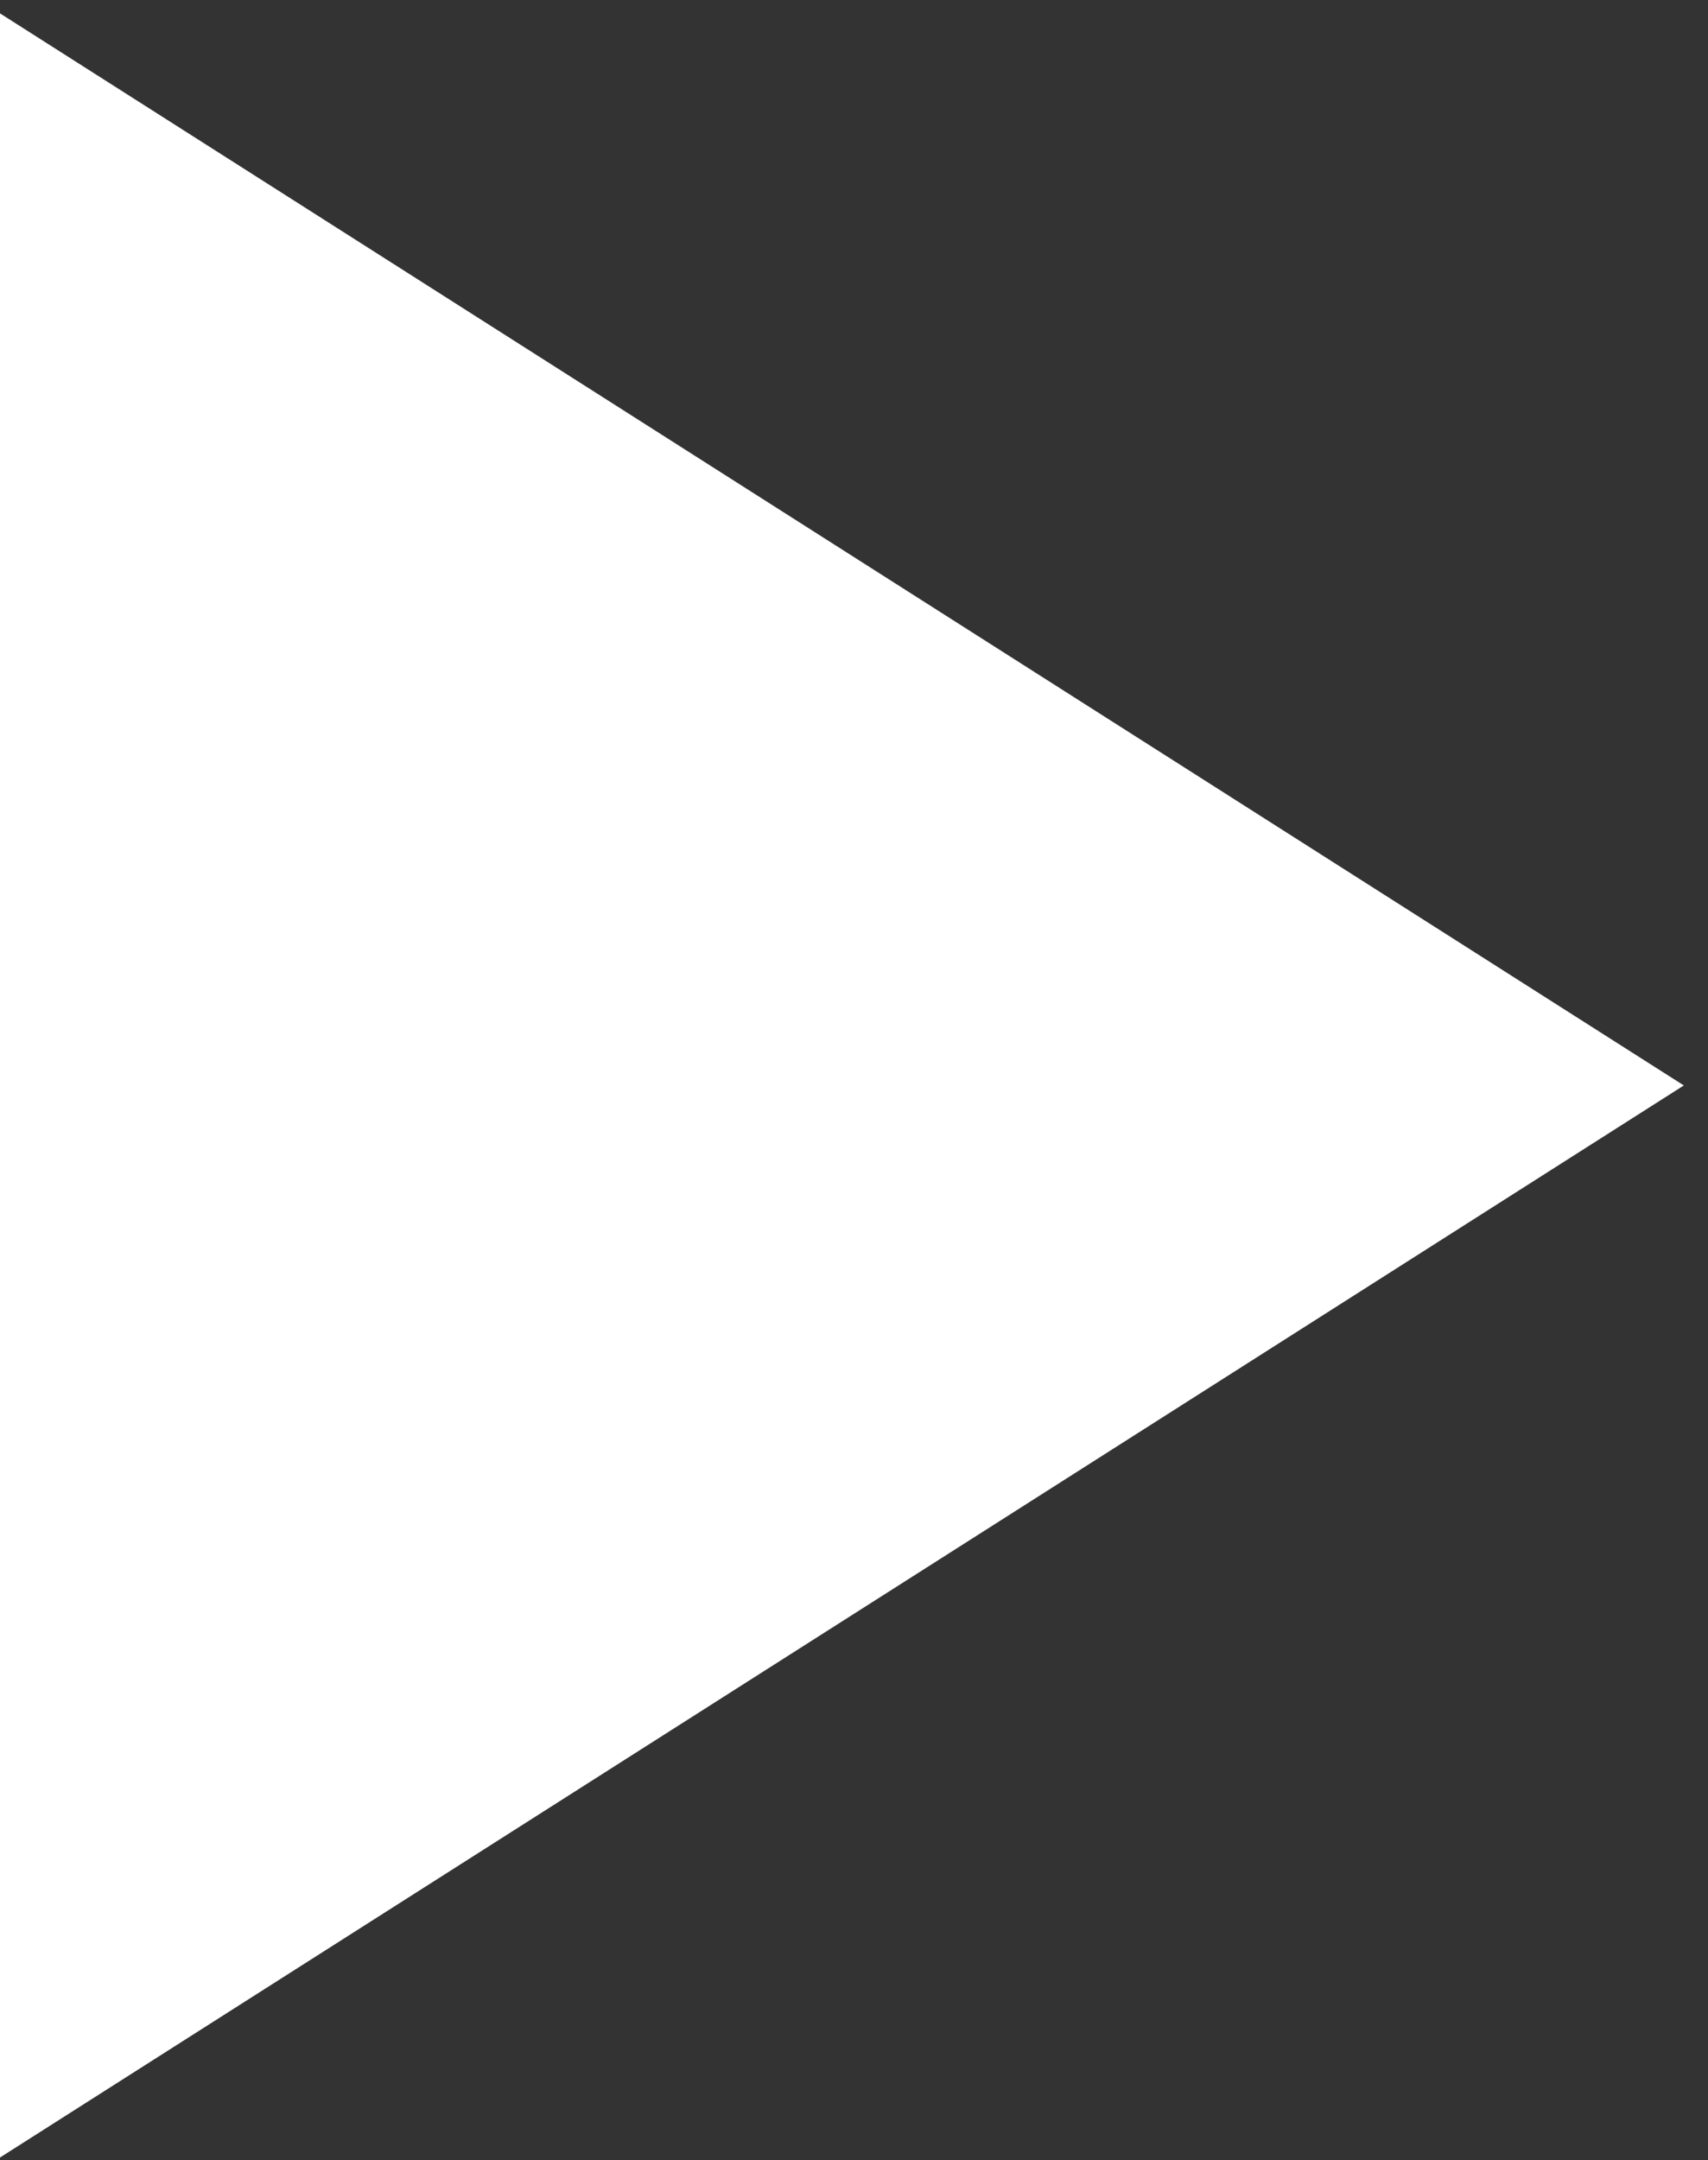 <?xml version="1.0" encoding="UTF-8"?> <svg xmlns="http://www.w3.org/2000/svg" width="53" height="67" viewBox="0 0 53 67" fill="none"><rect x="0" y="0" width="53" height="67" fill="#333333" stroke="none"/><path d="M0 0.415V66.915L52.25 33.665L0 0.415Z" fill="white"></path></svg> 
